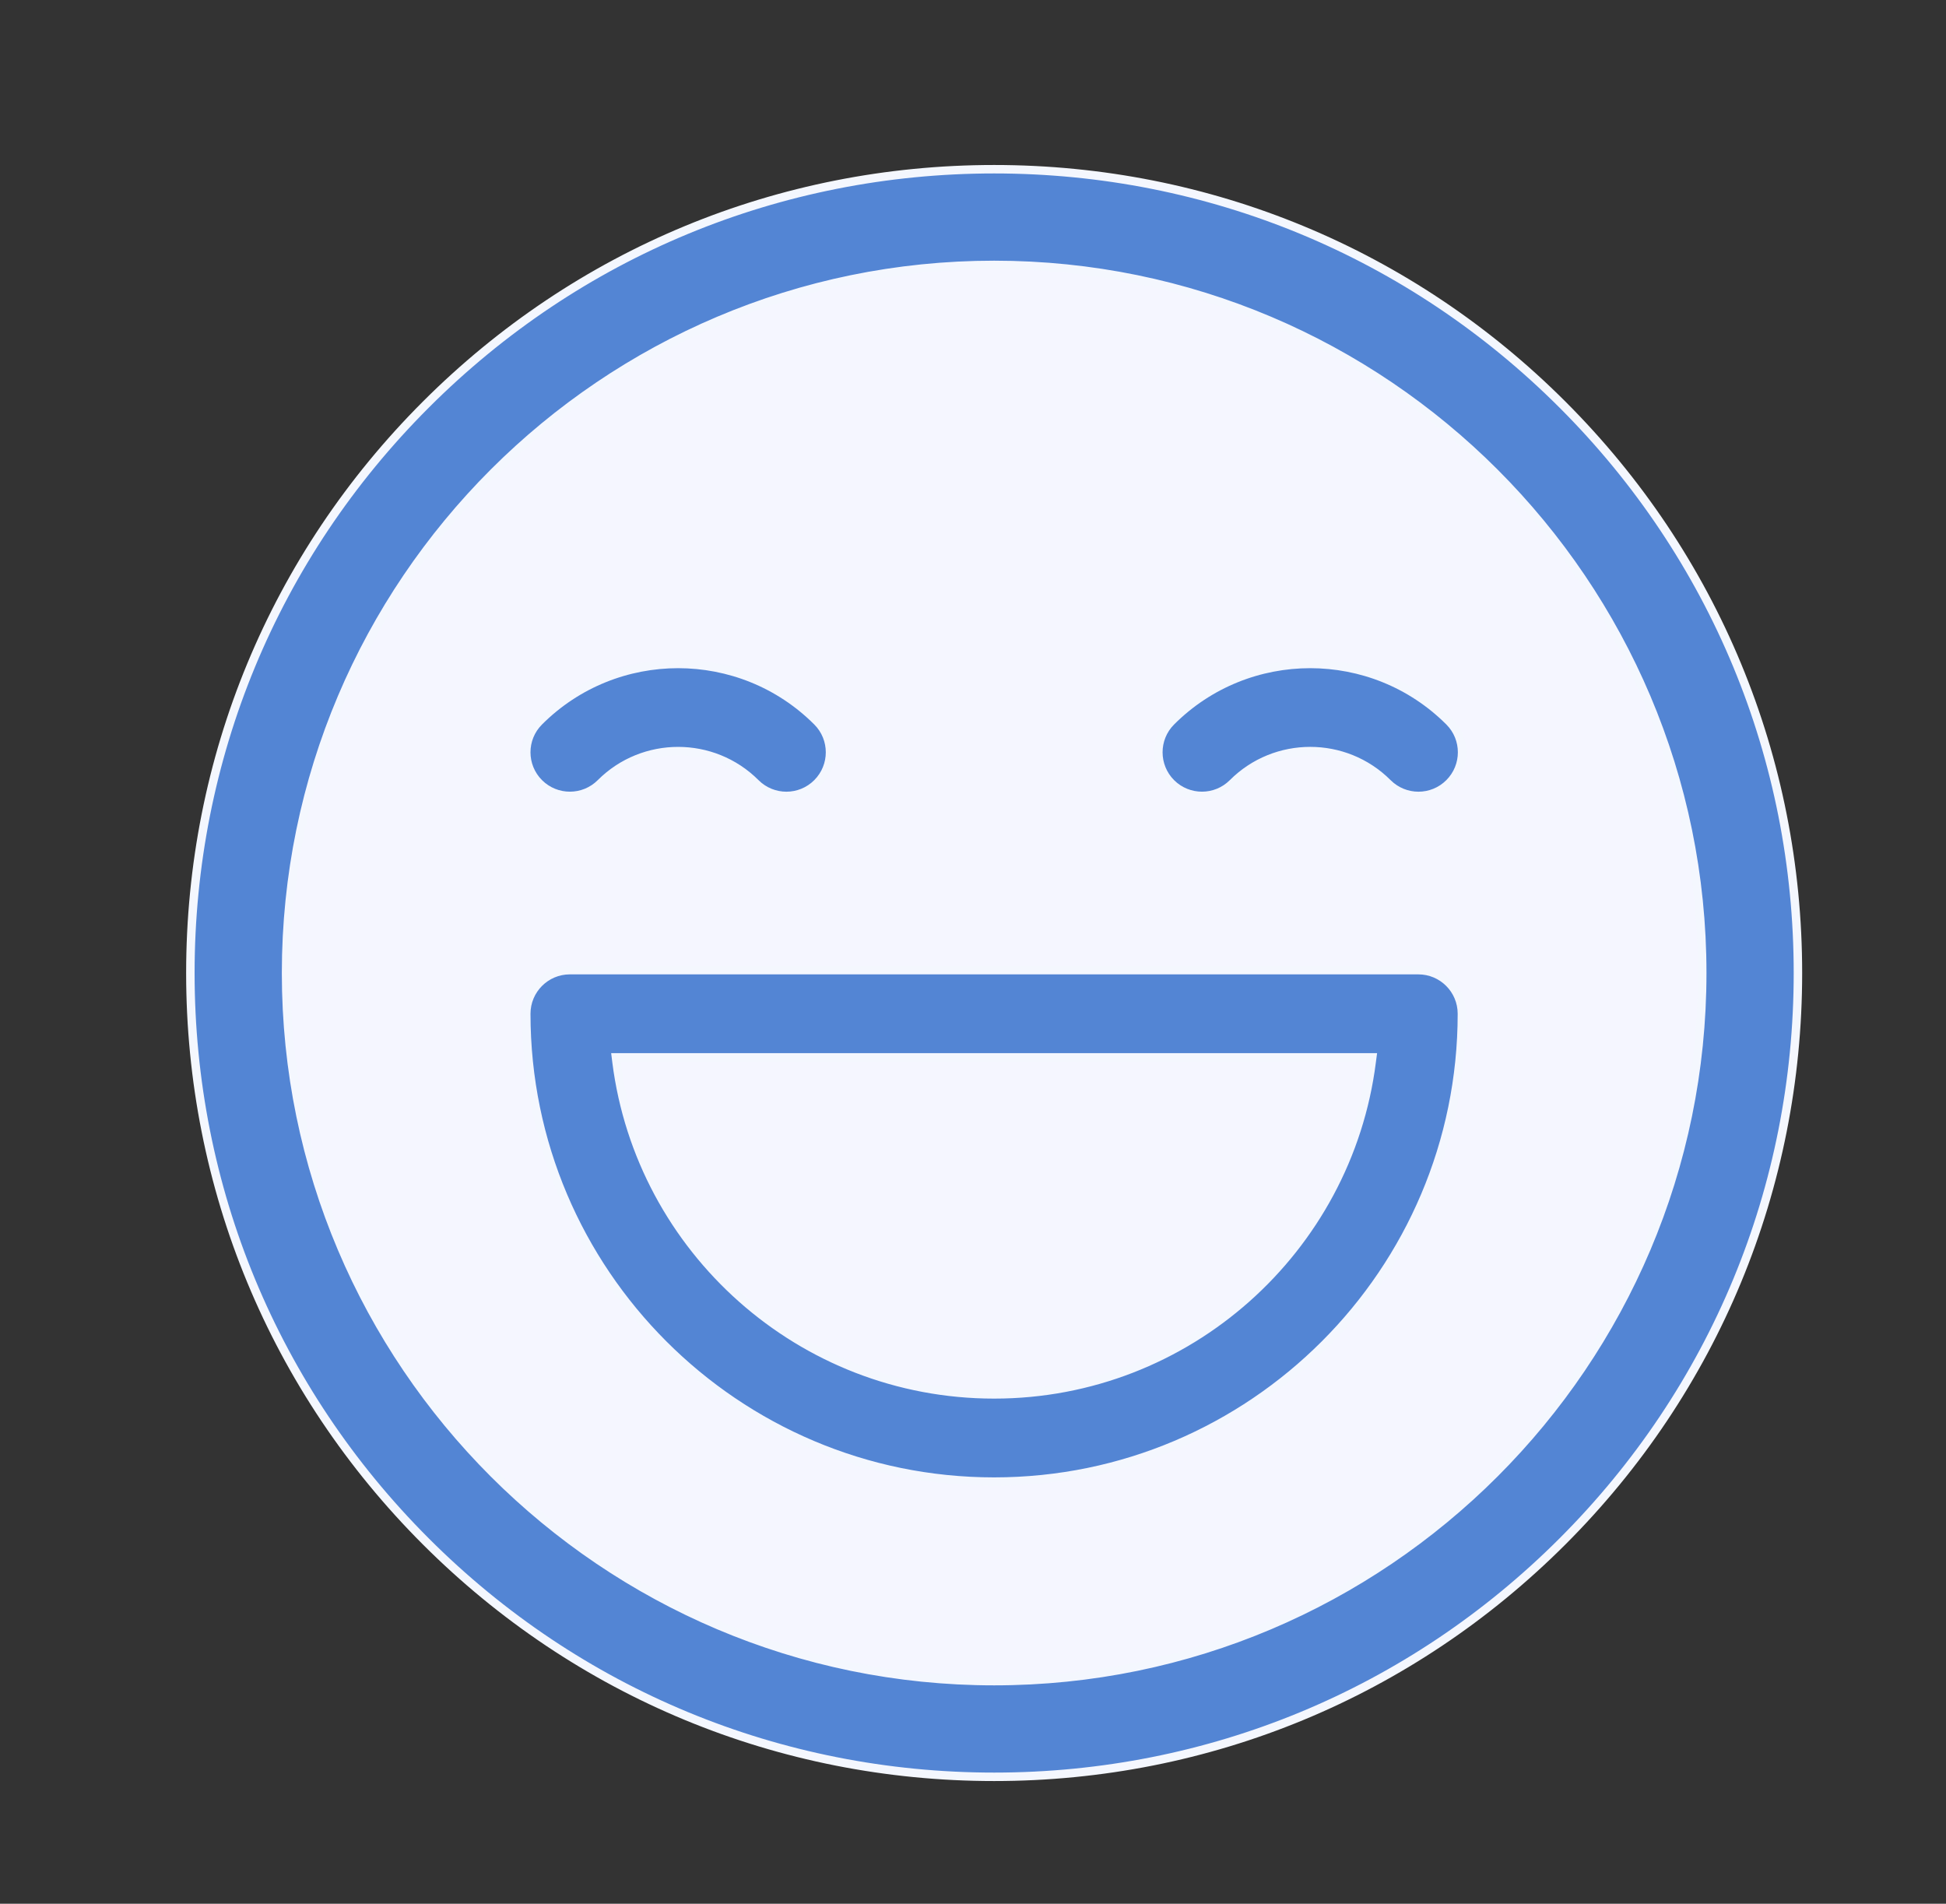 <svg width="46" height="45" viewBox="0 0 46 45" fill="none" xmlns="http://www.w3.org/2000/svg">
<rect x="0" y="0" width="46" height="45" fill="#333333" stroke="none"/>
<path d="M23.5 40C32.889 40 40.5 32.389 40.5 23C40.5 13.611 32.889 6 23.5 6C14.111 6 6.5 13.611 6.5 23C6.5 32.389 14.111 40 23.5 40Z" fill="#F5F6FF"/>
<path d="M36.935 9.565C33.346 5.976 28.575 4 23.5 4C18.425 4 13.653 5.976 10.065 9.565C6.476 13.153 4.5 17.925 4.5 23C4.5 28.075 6.476 32.846 10.065 36.435C13.653 40.024 18.425 42 23.5 42C28.575 42 33.346 40.024 36.935 36.435C40.524 32.846 42.5 28.075 42.5 23C42.5 17.925 40.524 13.153 36.935 9.565ZM23.5 39.738C14.271 39.738 6.762 32.229 6.762 23C6.762 13.771 14.271 6.262 23.5 6.262C32.729 6.262 40.238 13.771 40.238 23C40.238 32.229 32.729 39.738 23.5 39.738Z" fill="#5385D4" stroke="#F4F7FE" stroke-width="0.2"/>
<path d="M19.318 17.054C19.721 17.456 19.721 18.109 19.318 18.512C19.117 18.713 18.853 18.814 18.589 18.814C18.325 18.814 18.061 18.713 17.86 18.512C16.851 17.503 15.209 17.502 14.2 18.512C13.797 18.914 13.145 18.914 12.742 18.512C12.339 18.109 12.339 17.456 12.742 17.054C14.555 15.241 17.505 15.241 19.318 17.054Z" fill="#5385D4" stroke="#F4F7FE" stroke-width="0.2"/>
<path d="M27.683 17.054C29.496 15.241 32.446 15.241 34.259 17.054C34.662 17.456 34.662 18.109 34.259 18.512C34.058 18.713 33.794 18.814 33.53 18.814C33.266 18.814 33.003 18.713 32.801 18.512C31.792 17.502 30.15 17.502 29.141 18.512C28.739 18.914 28.086 18.914 27.683 18.512C27.281 18.109 27.281 17.456 27.683 17.054Z" fill="#5385D4" stroke="#F4F7FE" stroke-width="0.2"/>
<path d="M14.673 24.994H14.56L14.574 25.107C15.137 29.53 18.925 32.96 23.499 32.96C28.072 32.96 31.86 29.53 32.423 25.107L32.438 24.994H32.324H14.673ZM13.471 22.932H33.526C34.096 22.932 34.557 23.393 34.557 23.963C34.557 30.061 29.596 35.022 23.499 35.022C17.401 35.022 12.44 30.061 12.44 23.963C12.44 23.394 12.901 22.932 13.471 22.932Z" fill="#5385D4" stroke="#F4F7FE" stroke-width="0.2"/>
</svg>
